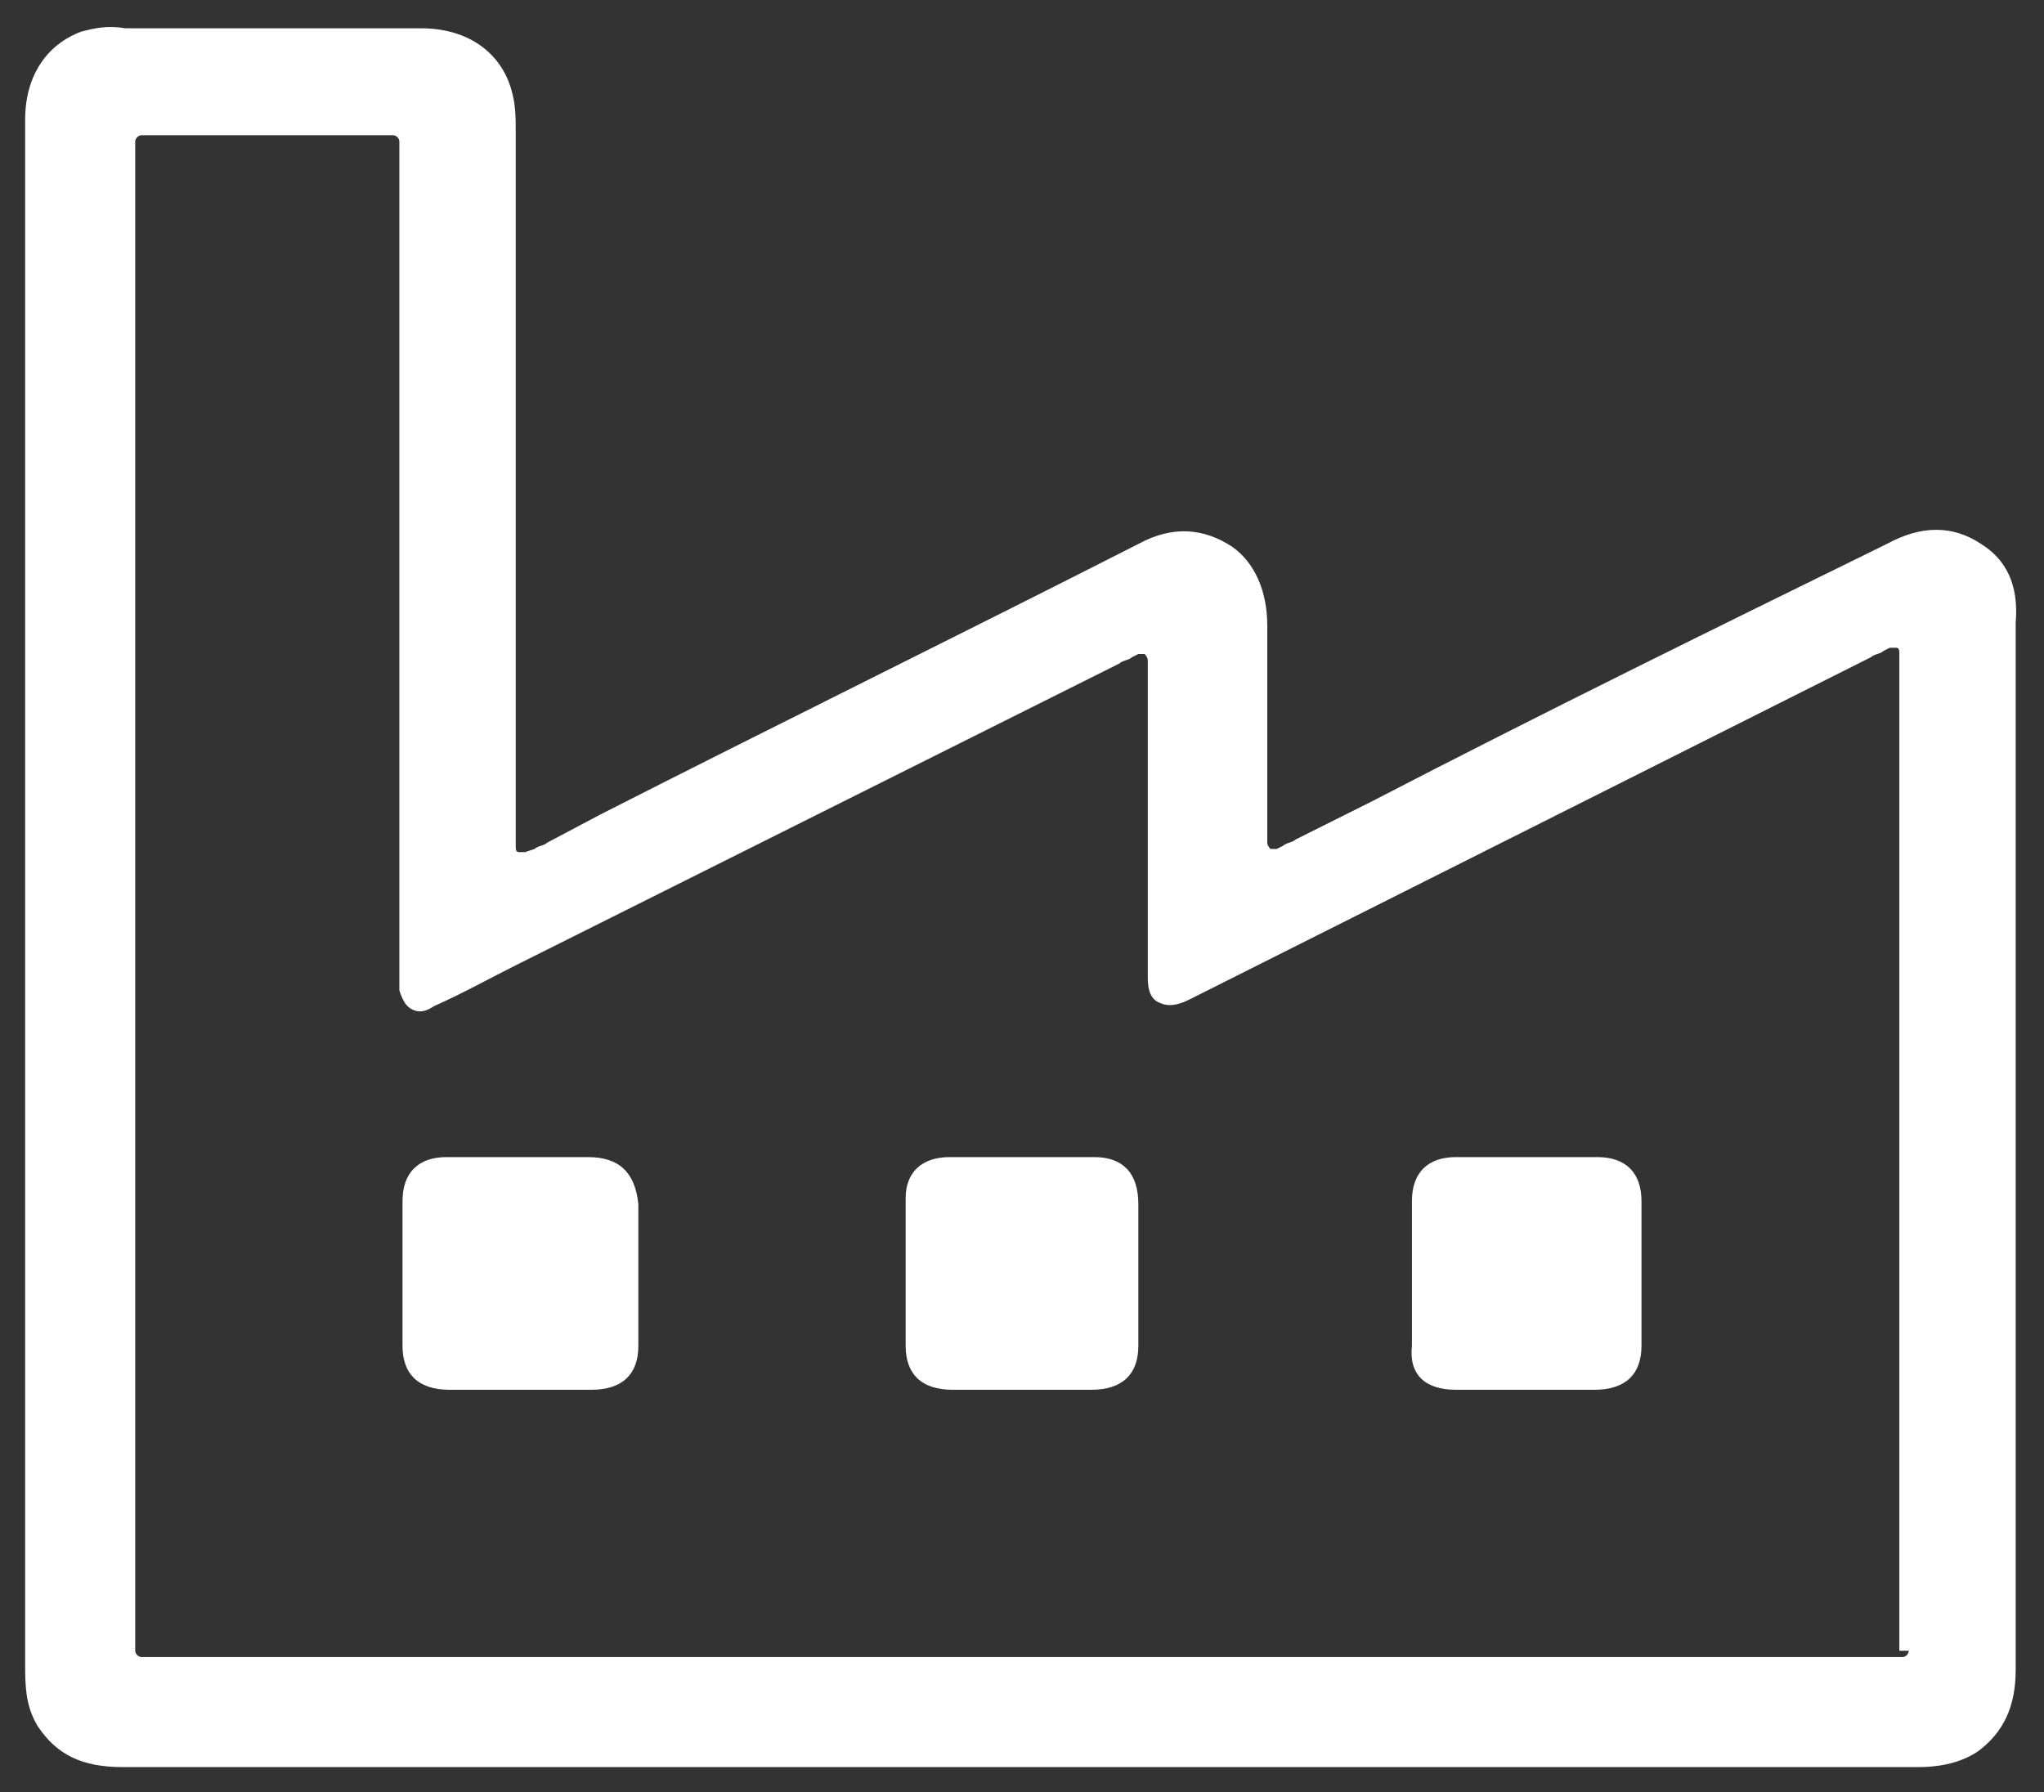 <?xml version="1.0" encoding="utf-8"?>
<!-- Generator: Adobe Illustrator 22.0.0, SVG Export Plug-In . SVG Version: 6.00 Build 0)  -->
<svg version="1.1" id="Layer_1" xmlns="http://www.w3.org/2000/svg" xmlns:xlink="http://www.w3.org/1999/xlink" x="0px" y="0px"
	 viewBox="0 0 65 57" style="enable-background:new 0 0 65 57;" xml:space="preserve">
<rect x="0" y="0" width="65" height="57" fill="#333333" stroke="none"/>
<style type="text/css">
	.st0{fill:#FFFFFF;}
</style>
<g>
	<path class="st0" d="M63,17.3c-0.9-0.6-1.9-0.6-3,0C54.5,20,49,22.7,43.6,25.5l-2.4,1.2c-0.1,0.1-0.3,0.1-0.4,0.2l-0.2,0.1
		c-0.1,0-0.2,0-0.2,0s-0.1-0.1-0.1-0.2l0-2.4c0-1.5,0-3,0-4.5c0-1.1-0.4-2-1.1-2.5c-0.9-0.6-1.9-0.7-3-0.1
		c-5.7,2.9-11.4,5.7-17.1,8.6l-1.7,0.9c-0.1,0.1-0.3,0.1-0.4,0.2l-0.3,0.1c-0.1,0-0.2,0-0.2,0c-0.1,0-0.1-0.1-0.1-0.2l0-5.4
		c0-5.8,0-11.5,0-17.3c0-0.4,0-0.8-0.1-1.2c-0.3-1.3-1.4-2.1-2.9-2.1c-1.4,0-2.8,0-4.3,0c-1.7,0-3.4,0-5.1,0C3.4,0.8,3,0.9,2.6,1
		C1.5,1.4,0.8,2.4,0.8,3.8l0,35.1c0,4.7,0,9.4,0,14.2c0,0.8,0.1,1.3,0.4,1.8c0.6,0.9,1.4,1.3,2.7,1.3c0,0,0,0,0,0l23.1,0l11.7,0
		c7.4,0,14.9,0,22.3,0c0.6,0,1.3-0.1,1.9-0.5c0.8-0.6,1.2-1.4,1.2-2.6l0-30.1c0-1.1,0-2.1,0-3.2C64.2,18.6,63.8,17.8,63,17.3z
		 M60.7,52.5c0,0.1-0.1,0.2-0.2,0.2h-56c-0.1,0-0.2-0.1-0.2-0.2v-48c0-0.1,0.1-0.2,0.2-0.2h8c0.1,0,0.2,0.1,0.2,0.2l0,26.4
		c0,0.2,0,0.4,0,0.6c0.1,0.3,0.2,0.5,0.4,0.6c0.2,0.1,0.4,0.1,0.7-0.1c0.9-0.4,1.8-0.9,2.6-1.3l19.2-9.6c0.1-0.1,0.3-0.1,0.4-0.2
		l0.2-0.1c0.1,0,0.2,0,0.2,0s0.1,0.1,0.1,0.2l0,9.9c0,0.1,0,0.2,0,0.2c0,0.4,0.1,0.7,0.4,0.8c0.2,0.1,0.5,0.1,0.9-0.1l21.7-10.9
		c0.1-0.1,0.3-0.1,0.4-0.2l0.2-0.1c0.1,0,0.2,0,0.2,0c0.1,0,0.1,0.1,0.1,0.2V52.5z"/>
	<path class="st0" d="M18.7,36.8c-0.5,0-1,0-1.5,0l-0.7,0l-0.7,0c-0.2,0-0.5,0-0.7,0c-0.3,0-0.6,0-0.9,0c-0.9,0-1.4,0.5-1.4,1.4
		c0,1.7,0,3.2,0,4.6c0,0.9,0.5,1.4,1.5,1.4c1.5,0,3,0,4.5,0c1,0,1.5-0.5,1.5-1.4c0-1.6,0-3.1,0-4.5C20.2,37.3,19.7,36.8,18.7,36.8z"
		/>
	<path class="st0" d="M34.8,36.8c-1.5,0-3.1,0-4.6,0c-0.9,0-1.4,0.5-1.4,1.3c0,1.6,0,3.2,0,4.7c0,0.9,0.5,1.4,1.5,1.4
		c0.5,0,1,0,1.5,0l0.7,0l0.7,0c0.5,0,1,0,1.5,0c1,0,1.5-0.5,1.5-1.4c0-1.5,0-3,0-4.5C36.2,37.3,35.7,36.8,34.8,36.8z"/>
	<path class="st0" d="M46.3,44.2c0.5,0,1,0,1.5,0l0.7,0l0.7,0c0.5,0,1,0,1.5,0c1,0,1.5-0.5,1.5-1.4c0-1.5,0-3.1,0-4.6
		c0-0.9-0.5-1.4-1.4-1.4c-0.8,0-1.6,0-2.3,0c-0.8,0-1.5,0-2.2,0c-0.9,0-1.4,0.5-1.4,1.4c0,1.7,0,3.2,0,4.6
		C44.8,43.7,45.3,44.2,46.3,44.2z"/>
</g>
</svg>
